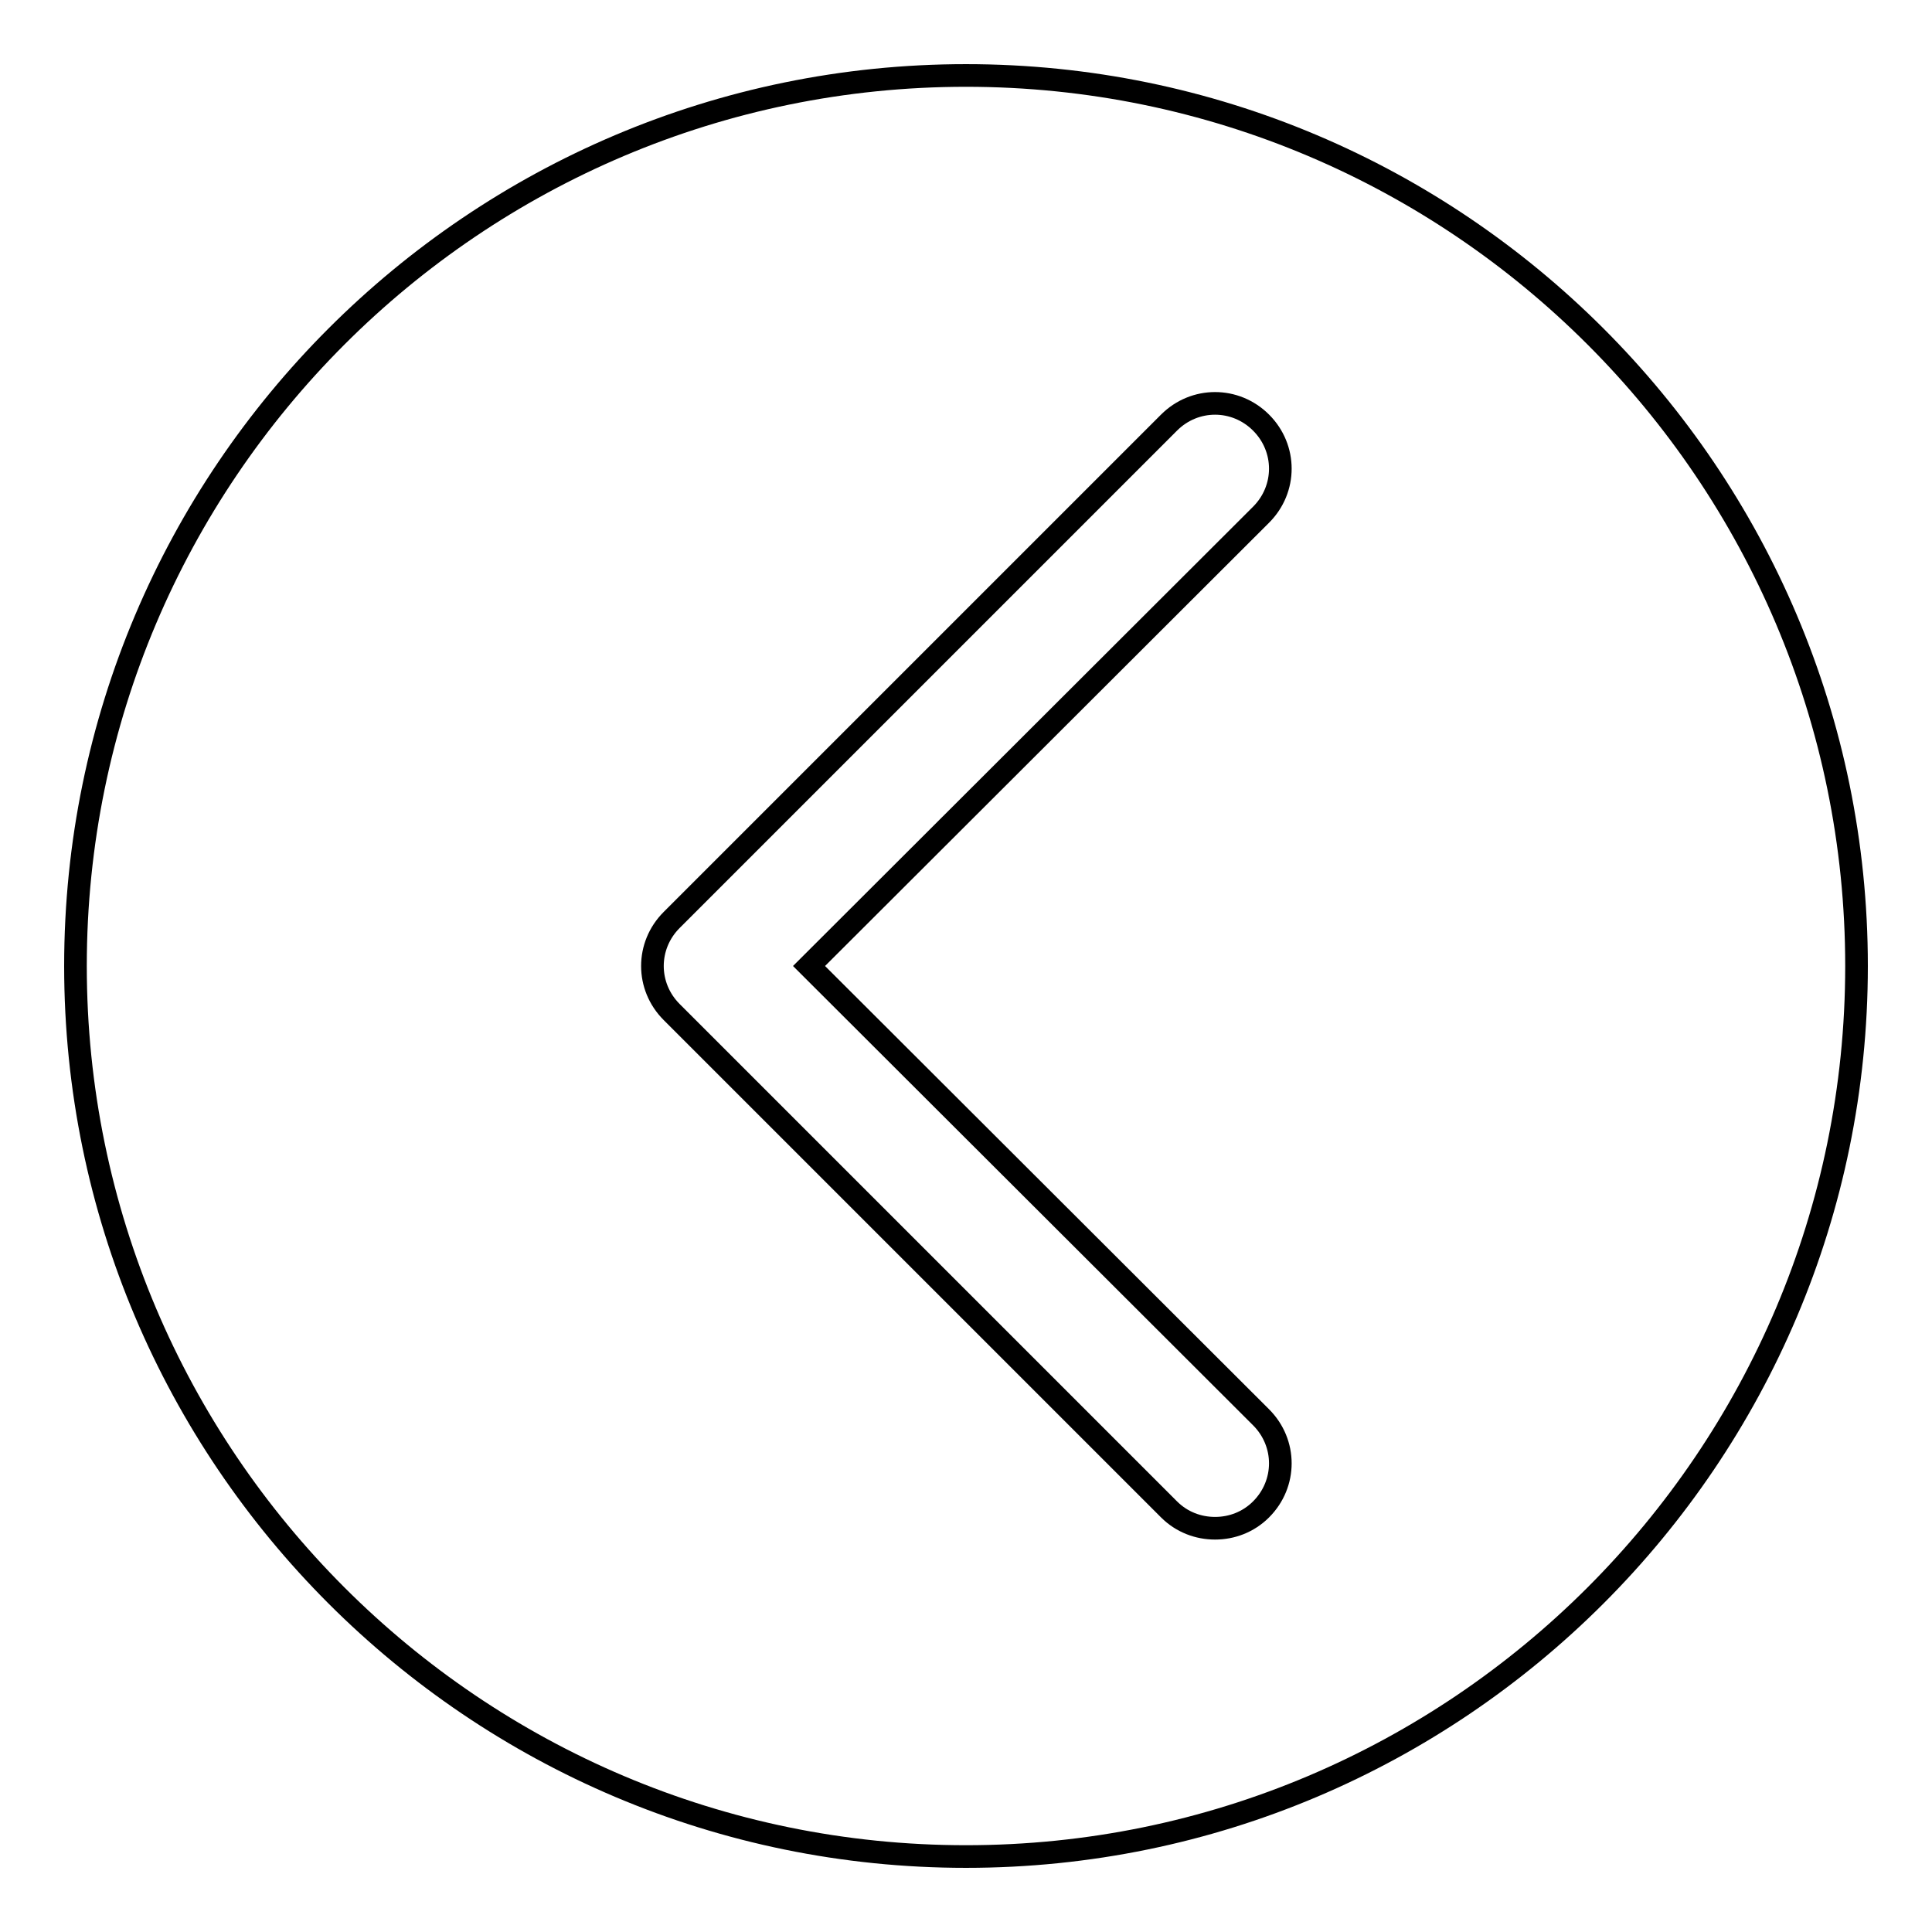 <?xml version="1.0" encoding="utf-8"?>
<!-- Svg Vector Icons : http://www.onlinewebfonts.com/icon -->
<!DOCTYPE svg PUBLIC "-//W3C//DTD SVG 1.1//EN" "http://www.w3.org/Graphics/SVG/1.1/DTD/svg11.dtd">
<svg version="1.1" xmlns="http://www.w3.org/2000/svg" xmlns:xlink="http://www.w3.org/1999/xlink" x="0px" y="0px" viewBox="0 0 256 256" enable-background="new 0 0 256 256" xml:space="preserve">
<g><g><g><path stroke-width="3" fill-opacity="0" stroke="#000000"  d="M128,10C62.9,10,10,62.9,10,128c0,65.1,52.9,118,118,118c65.1,0,118-52.9,118-118C246,62.9,193.1,10,128,10z M167.1,187.8c3.4,3.4,3.4,8.8,0,12.2c-1.7,1.7-3.9,2.5-6.1,2.5c-2.2,0-4.4-0.8-6.1-2.5l-65.9-65.9c-3.4-3.4-3.4-8.8,0-12.2L154.9,56c3.4-3.4,8.8-3.4,12.2,0c3.4,3.4,3.4,8.8,0,12.2L107.2,128L167.1,187.8z"/></g><g></g><g></g><g></g><g></g><g></g><g></g><g></g><g></g><g></g><g></g><g></g><g></g><g></g><g></g><g></g></g></g>
</svg>